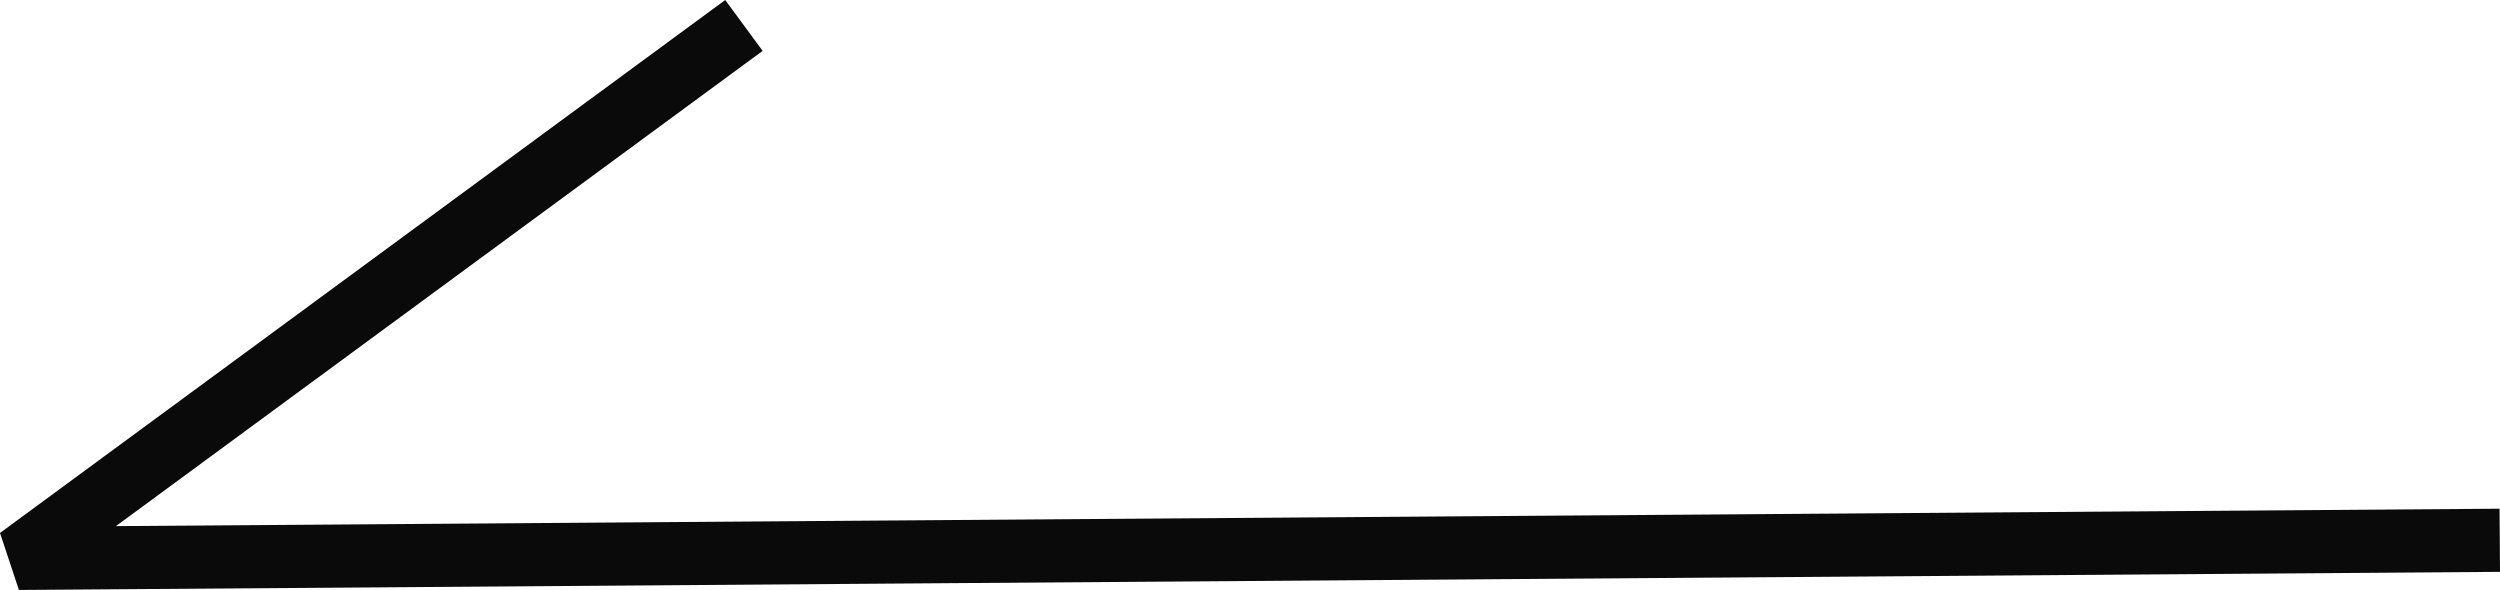 <svg xmlns="http://www.w3.org/2000/svg" width="79.187" height="18.687" viewBox="0 0 79.187 18.687">
  <path id="패스_16" data-name="패스 16" d="M3402.422,505.312l-22.972,16.881,78.588-.574" transform="translate(-3378.858 -504.506)" fill="none" stroke="#0a0a0a" stroke-linejoin="bevel" stroke-width="2"/>
</svg>
